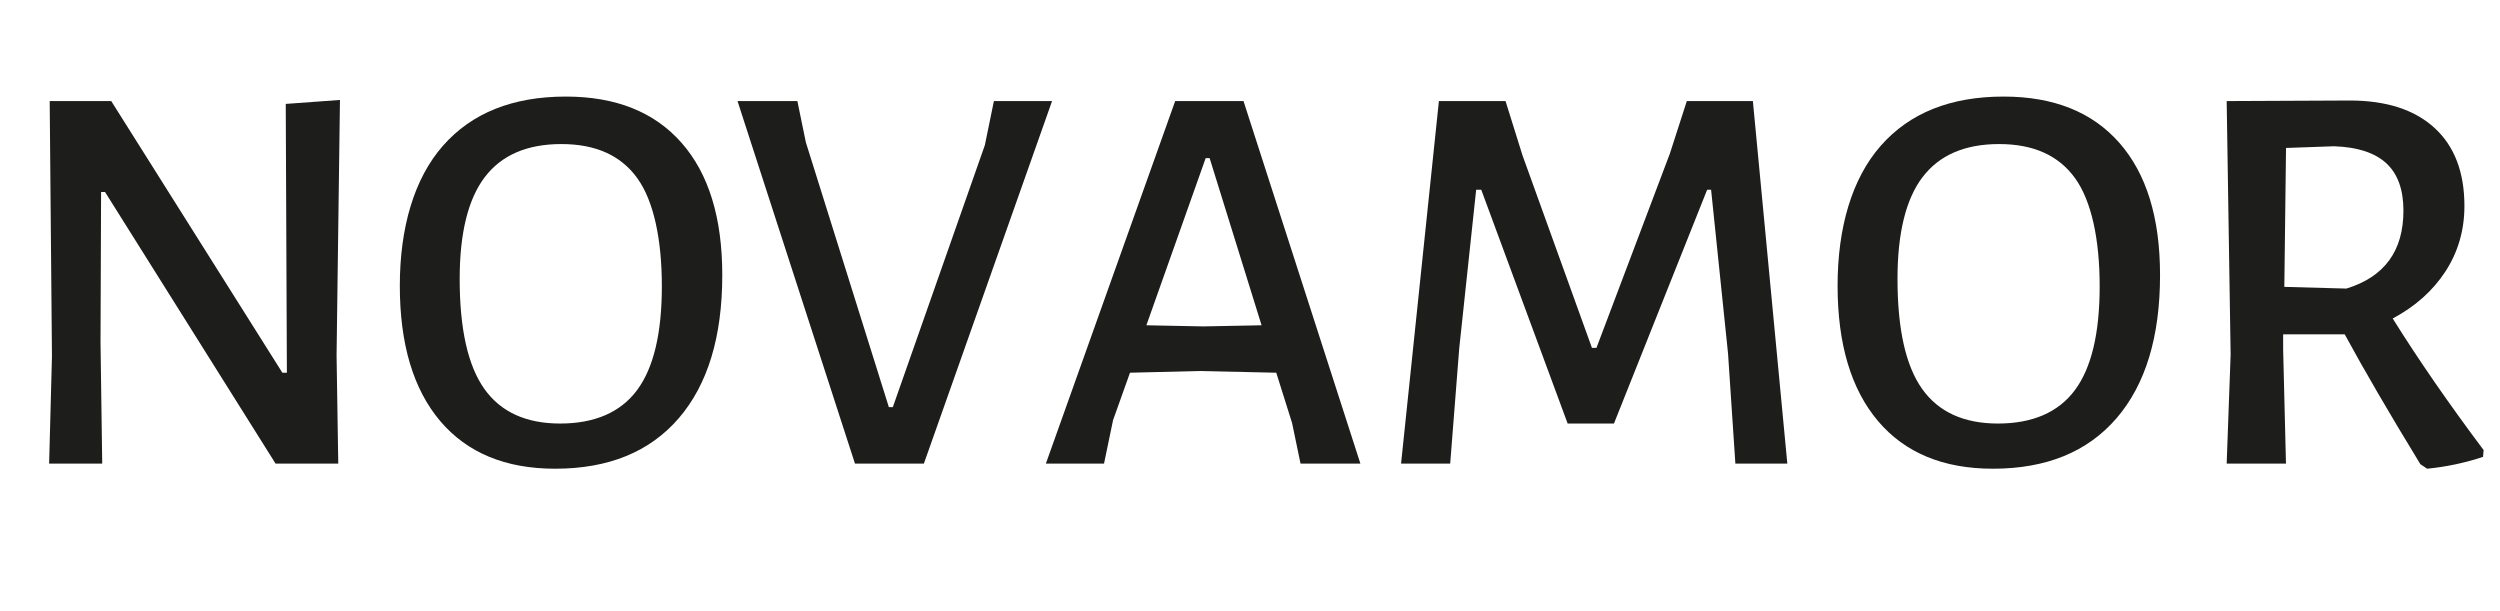 <?xml version="1.0" encoding="UTF-8"?>
<svg id="Ebene_1" data-name="Ebene 1" xmlns="http://www.w3.org/2000/svg" viewBox="0 0 486.97 119.02">
  <defs>
    <style>
      .cls-1 {
        fill: #1d1d1b;
      }
    </style>
  </defs>
  <path class="cls-1" d="M65.56,69.19l.33,21.12h-12.21L20.46,37.4h-.77l-.11,29.26,.33,23.65H9.57l.55-20.9-.44-49.72h11.99l33.33,52.91h.88l-.22-52.36,10.56-.77-.66,49.72Z"/>
  <path class="cls-1" d="M132.77,27.83c5.28,6.01,7.92,14.59,7.92,25.74,0,12.03-2.82,21.32-8.47,27.89-5.65,6.56-13.68,9.84-24.09,9.84-9.68,0-17.14-3.1-22.39-9.29-5.24-6.2-7.86-14.98-7.86-26.35s2.8-20.9,8.41-27.28c5.61-6.38,13.59-9.57,23.93-9.57,9.75,0,17.27,3.01,22.55,9.02Zm-38.33,6.65c-3.26,4.29-4.9,10.91-4.9,19.85,0,9.75,1.6,16.89,4.79,21.4,3.19,4.51,8.12,6.77,14.79,6.77s11.73-2.16,14.96-6.49c3.23-4.33,4.84-11.07,4.84-20.24s-1.59-16.63-4.78-21.06c-3.19-4.44-8.12-6.65-14.79-6.65s-11.64,2.14-14.91,6.43Z"/>
  <path class="cls-1" d="M179.96,90.31h-13.42l-22.88-70.62h11.66l1.65,8.03,16.17,51.59h.77l17.93-51.04,1.76-8.58h11.33l-24.97,70.62Z"/>
  <path class="cls-1" d="M264.99,90.31h-11.66l-1.65-7.92-3.08-9.79-14.96-.33-13.53,.33-3.3,9.24-1.76,8.47h-11.33l25.19-70.62h13.31l22.77,70.62Zm-19.25-26.95l-10.12-32.56h-.77l-11.55,32.56,11.11,.22,11.33-.22Z"/>
  <path class="cls-1" d="M348.15,90.31h-10.12l-1.43-21.45-3.3-31.9h-.77l-18.15,45.54h-9.02l-16.83-45.54h-.99l-3.3,30.91-1.76,22.44h-9.57l7.37-70.62h12.98l3.3,10.56,13.53,37.51h.88l14.3-37.84,3.3-10.23h12.87l6.71,70.62Z"/>
  <path class="cls-1" d="M412.83,27.83c5.28,6.01,7.92,14.59,7.92,25.74,0,12.03-2.82,21.32-8.47,27.89-5.65,6.56-13.68,9.84-24.09,9.84-9.68,0-17.14-3.1-22.38-9.29-5.24-6.2-7.87-14.98-7.87-26.35s2.8-20.9,8.42-27.28c5.61-6.38,13.58-9.57,23.92-9.57,9.75,0,17.27,3.01,22.55,9.02Zm-38.33,6.65c-3.26,4.29-4.89,10.91-4.89,19.85,0,9.75,1.59,16.89,4.78,21.4,3.19,4.51,8.12,6.77,14.8,6.77s11.73-2.16,14.96-6.49c3.23-4.33,4.84-11.07,4.84-20.24s-1.6-16.63-4.79-21.06c-3.19-4.44-8.12-6.65-14.79-6.65s-11.64,2.14-14.91,6.43Z"/>
  <path class="cls-1" d="M483.78,87.67l-.11,1.32c-3.52,1.17-7.15,1.94-10.89,2.31l-1.32-.88c-6.09-9.97-11-18.41-14.74-25.3h-11.99v2.97l.55,22.22h-11.55l.77-21.23-.77-49.39,23.98-.11c7.11,0,12.61,1.78,16.5,5.33,3.89,3.56,5.83,8.64,5.83,15.23,0,4.69-1.23,8.93-3.68,12.71-2.46,3.78-5.88,6.84-10.29,9.19,4.99,7.99,10.89,16.54,17.71,25.63Zm-38.83-31.79l12.1,.33c7.41-2.27,11.11-7.33,11.11-15.18,0-4.11-1.12-7.19-3.35-9.24-2.24-2.05-5.63-3.15-10.17-3.3l-9.35,.33-.33,27.06Z"/>
</svg>